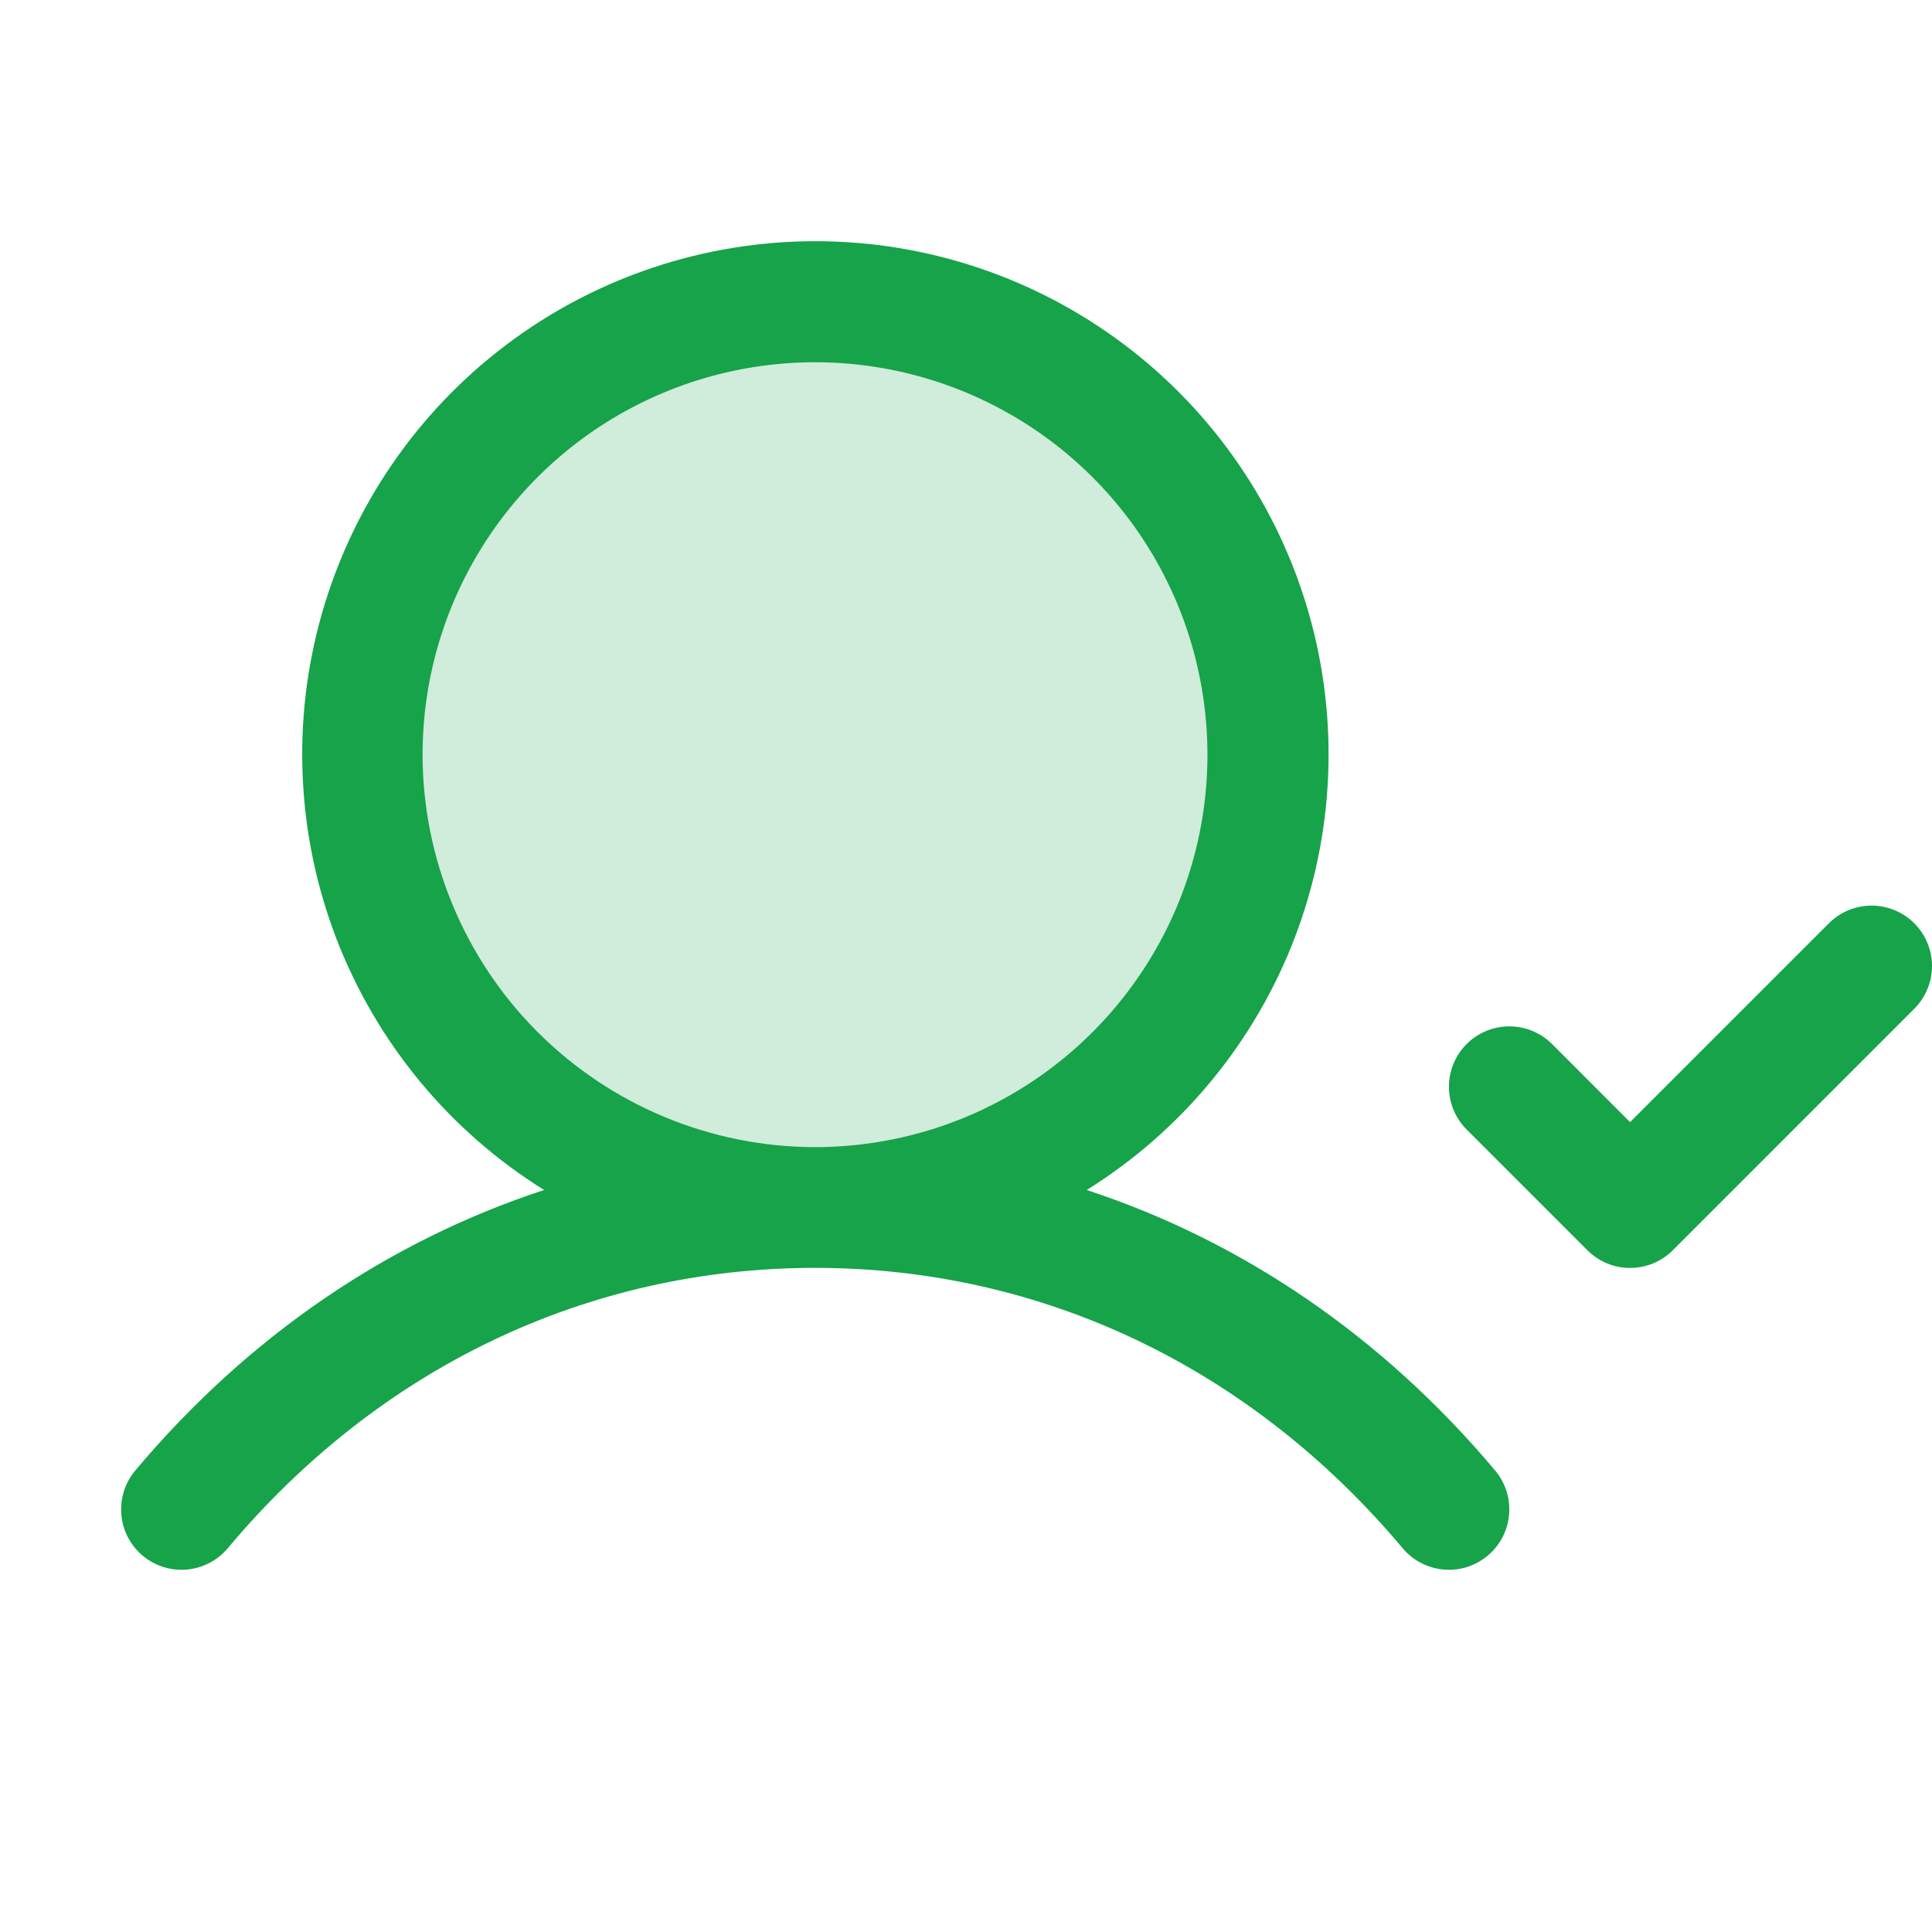 <svg width="32" height="32" viewBox="0 0 32 32" fill="none" xmlns="http://www.w3.org/2000/svg">
<path opacity="0.2" d="M21 12.5C21 13.983 20.56 15.433 19.736 16.667C18.912 17.9 17.741 18.861 16.37 19.429C15 19.997 13.492 20.145 12.037 19.856C10.582 19.567 9.246 18.852 8.197 17.803C7.148 16.754 6.434 15.418 6.144 13.963C5.855 12.508 6.003 11 6.571 9.63C7.139 8.259 8.1 7.088 9.333 6.264C10.567 5.44 12.017 5 13.5 5C15.489 5 17.397 5.79 18.803 7.197C20.21 8.603 21 10.511 21 12.5Z" fill="#16A34A"/>
<path d="M17.999 19.71C19.567 18.734 20.774 17.273 21.438 15.55C22.101 13.826 22.186 11.934 21.678 10.158C21.17 8.383 20.098 6.821 18.623 5.709C17.149 4.597 15.352 3.995 13.505 3.995C11.659 3.995 9.862 4.597 8.388 5.709C6.913 6.821 5.841 8.383 5.333 10.158C4.825 11.934 4.91 13.826 5.573 15.55C6.237 17.273 7.444 18.734 9.012 19.71C6.431 20.555 4.108 22.134 2.241 24.356C2.07 24.559 1.987 24.822 2.01 25.086C2.032 25.351 2.159 25.595 2.362 25.766C2.565 25.936 2.828 26.02 3.092 25.997C3.357 25.974 3.601 25.847 3.772 25.644C6.281 22.649 9.738 21 13.499 21C17.261 21 20.718 22.649 23.233 25.644C23.404 25.847 23.648 25.974 23.913 25.997C24.177 26.02 24.439 25.936 24.642 25.766C24.846 25.595 24.972 25.351 24.995 25.086C25.018 24.822 24.935 24.559 24.764 24.356C22.897 22.134 20.574 20.555 17.999 19.71ZM6.999 12.5C6.999 11.214 7.38 9.958 8.095 8.889C8.809 7.82 9.824 6.987 11.012 6.495C12.2 6.003 13.507 5.874 14.767 6.125C16.028 6.376 17.186 6.995 18.096 7.904C19.005 8.813 19.624 9.971 19.874 11.232C20.125 12.493 19.997 13.8 19.505 14.988C19.012 16.175 18.179 17.19 17.11 17.905C16.042 18.619 14.785 19 13.499 19C11.776 18.998 10.124 18.313 8.905 17.094C7.687 15.876 7.001 14.223 6.999 12.5ZM31.707 16.708L27.707 20.708C27.614 20.801 27.504 20.874 27.382 20.925C27.261 20.975 27.131 21.001 26.999 21.001C26.868 21.001 26.738 20.975 26.616 20.925C26.495 20.874 26.385 20.801 26.292 20.708L24.292 18.708C24.104 18.52 23.999 18.265 23.999 18C23.999 17.735 24.104 17.48 24.292 17.293C24.479 17.105 24.734 17 24.999 17C25.265 17 25.519 17.105 25.707 17.293L26.999 18.586L30.292 15.293C30.479 15.105 30.734 15 30.999 15C31.265 15 31.519 15.105 31.707 15.293C31.894 15.48 32 15.735 32 16C32 16.265 31.894 16.52 31.707 16.708Z" fill="#16A34A"/>
</svg>
